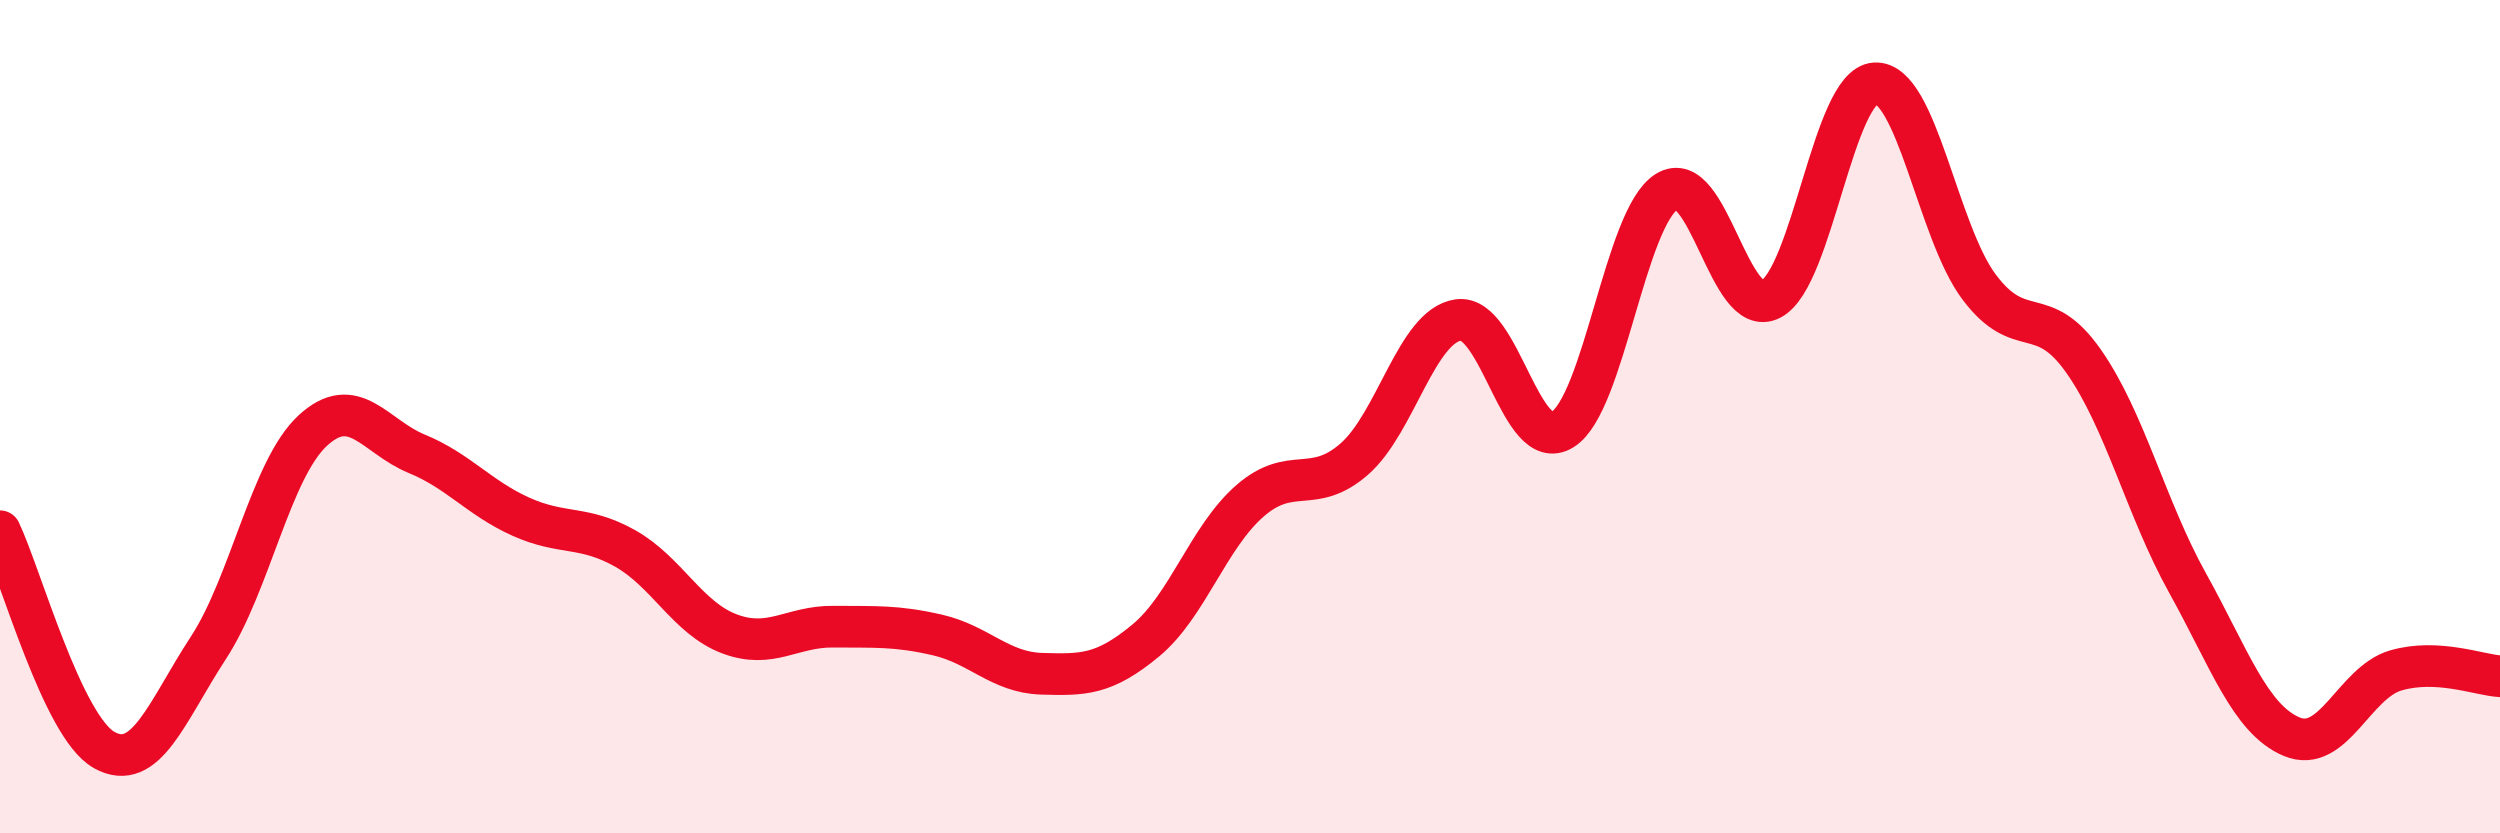 
    <svg width="60" height="20" viewBox="0 0 60 20" xmlns="http://www.w3.org/2000/svg">
      <path
        d="M 0,12.75 C 0.5,13.8 1.5,17.44 2.5,18 C 3.5,18.56 4,17.08 5,15.55 C 6,14.02 6.5,11.27 7.5,10.34 C 8.5,9.41 9,10.48 10,10.89 C 11,11.3 11.5,11.95 12.5,12.4 C 13.5,12.85 14,12.6 15,13.16 C 16,13.72 16.5,14.83 17.5,15.21 C 18.5,15.59 19,15.03 20,15.04 C 21,15.05 21.5,15.01 22.5,15.24 C 23.5,15.47 24,16.14 25,16.17 C 26,16.2 26.5,16.2 27.5,15.37 C 28.5,14.54 29,12.89 30,12.02 C 31,11.15 31.5,11.89 32.5,11.02 C 33.5,10.15 34,7.82 35,7.68 C 36,7.54 36.5,10.93 37.5,10.31 C 38.5,9.69 39,5.23 40,4.6 C 41,3.97 41.5,7.7 42.5,7.18 C 43.5,6.66 44,2.06 45,2 C 46,1.94 46.5,5.56 47.5,6.89 C 48.5,8.22 49,7.24 50,8.66 C 51,10.08 51.5,12.19 52.5,13.99 C 53.5,15.79 54,17.26 55,17.68 C 56,18.1 56.5,16.38 57.5,16.09 C 58.5,15.8 59.5,16.2 60,16.23L60 20L0 20Z"
        fill="#EB0A25"
        opacity="0.1"
        stroke-linecap="round"
        stroke-linejoin="round"
      />
      <path
        d="M 0,12.75 C 0.5,13.8 1.5,17.44 2.5,18 C 3.5,18.56 4,17.08 5,15.55 C 6,14.02 6.5,11.27 7.5,10.34 C 8.5,9.41 9,10.48 10,10.89 C 11,11.3 11.5,11.95 12.5,12.4 C 13.5,12.85 14,12.6 15,13.16 C 16,13.72 16.5,14.83 17.5,15.21 C 18.5,15.59 19,15.03 20,15.04 C 21,15.05 21.5,15.01 22.5,15.24 C 23.5,15.47 24,16.14 25,16.17 C 26,16.2 26.5,16.2 27.5,15.37 C 28.5,14.54 29,12.89 30,12.02 C 31,11.15 31.5,11.89 32.5,11.02 C 33.5,10.15 34,7.82 35,7.68 C 36,7.54 36.5,10.93 37.5,10.31 C 38.5,9.69 39,5.23 40,4.6 C 41,3.97 41.5,7.7 42.5,7.18 C 43.5,6.66 44,2.06 45,2 C 46,1.94 46.5,5.56 47.5,6.89 C 48.5,8.22 49,7.24 50,8.66 C 51,10.08 51.5,12.19 52.5,13.99 C 53.5,15.79 54,17.26 55,17.68 C 56,18.1 56.5,16.38 57.5,16.09 C 58.5,15.8 59.5,16.2 60,16.23"
        stroke="#EB0A25"
        stroke-width="1"
        fill="none"
        stroke-linecap="round"
        stroke-linejoin="round"
      />
    </svg>
  